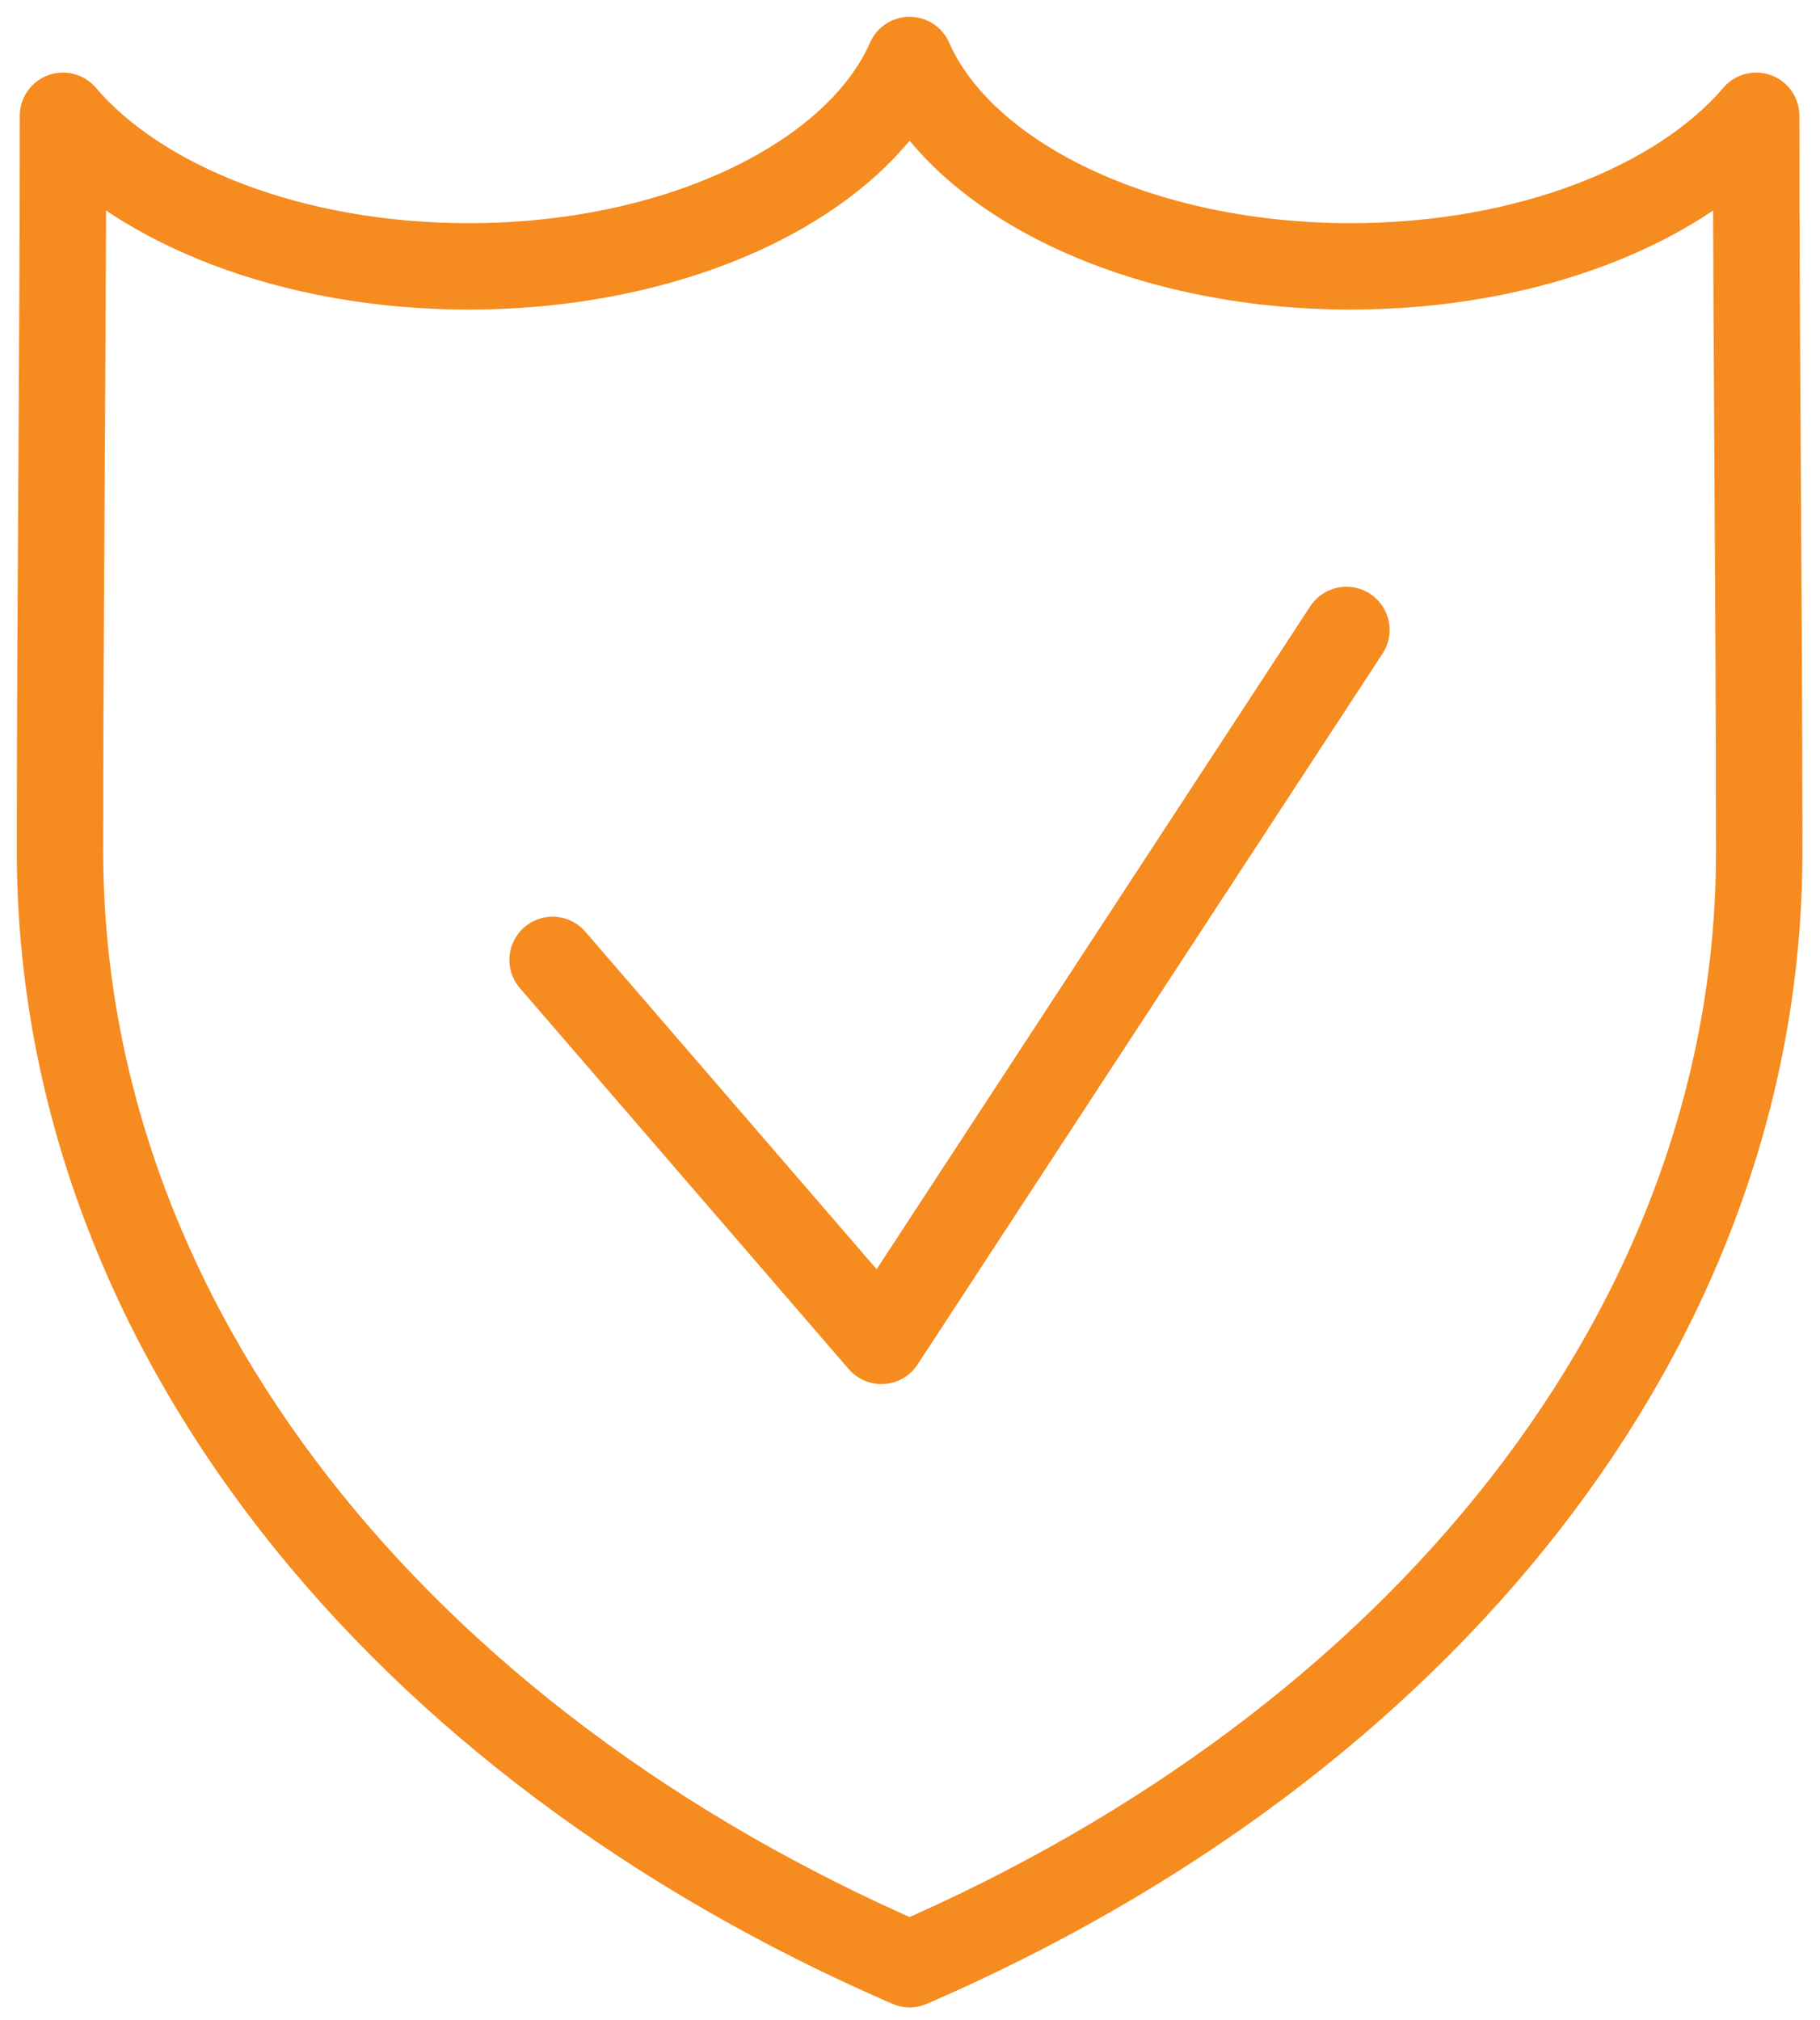 <?xml version="1.0" encoding="UTF-8"?>
<svg width="91px" height="101px" viewBox="0 0 91 101" version="1.1" xmlns="http://www.w3.org/2000/svg" xmlns:xlink="http://www.w3.org/1999/xlink">
    <!-- Generator: Sketch 59.1 (86144) - https://sketch.com -->
    <title>Group 23</title>
    <desc>Created with Sketch.</desc>
    <g id="Key-Pages" stroke="none" stroke-width="1" fill="none" fill-rule="evenodd">
        <g id="Desktop---Home" transform="translate(-372, -1040)">
            <g id="Group-23" transform="translate(357, 1031)">
                <g id="Group-5" transform="translate(18, 12)" stroke="#F68B1F" stroke-linecap="round" stroke-linejoin="round" stroke-width="4.32">
                    <path d="M42.48,95.22 C17.13,84.24 2.13162821e-14,63.42 2.13162821e-14,39.54 C2.13162821e-14,27.3 0.15,15.03 0.15,2.79 C3.96,7.26 11.61,10.32 20.43,10.32 C30.99,10.32 39.87,5.94 42.48,-9.9475983e-14 C45.09,5.94 53.97,10.32 64.53,10.32 C73.35,10.32 81,7.26 84.81,2.79 C84.81,15.03 84.96,27.3 84.96,39.54 C84.99,63.42 67.86,84.24 42.48,95.22 L42.48,95.22 Z" id="Path"></path>
                    <polyline id="Path" points="24.63 45 41.07 64.05 64.32 28.5"></polyline>
                </g>
                <rect id="Rectangle" x="0" y="0" width="120" height="120"></rect>
            </g>
        </g>
    </g>
</svg>